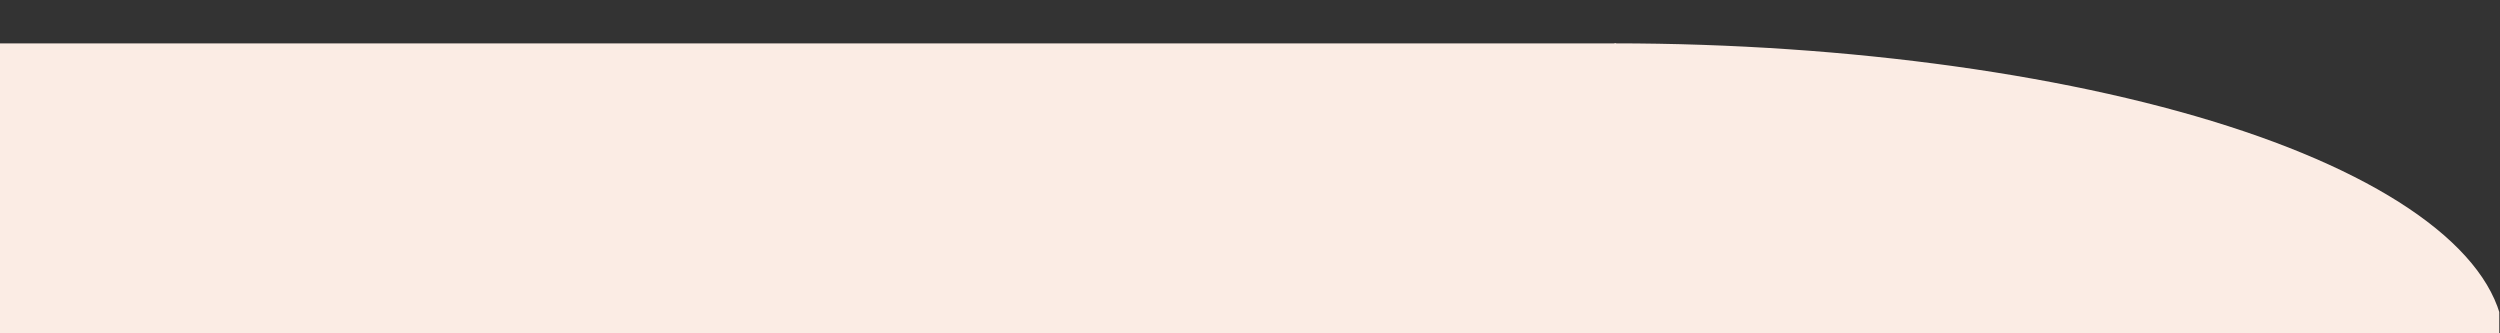 <svg xmlns="http://www.w3.org/2000/svg" xmlns:xlink="http://www.w3.org/1999/xlink" width="2250" zoomAndPan="magnify" viewBox="0 0 1687.5 225" height="300" preserveAspectRatio="xMidYMid meet" version="1.0"><rect x="0" y="0" width="1687.5" height="225" fill="#333333" stroke="none"/><defs><clipPath id="cec51445c7"><path d="M 1089.375 29.27 L 1687 29.27 L 1687 224.965 L 1089.375 224.965 Z M 1089.375 29.27 " clip-rule="nonzero"/></clipPath><clipPath id="4b1badbdc3"><path d="M 1089.766 29.27 C 1247.941 29.27 1402.609 50.863 1514.457 88.562 C 1626.305 126.262 1690.371 178.395 1690.371 231.711 L 1089.766 231.711 Z M 1089.766 29.27 " clip-rule="nonzero"/></clipPath><clipPath id="ef730b1b12"><path d="M 0.758 0.27 L 598 0.27 L 598 195.965 L 0.758 195.965 Z M 0.758 0.27 " clip-rule="nonzero"/></clipPath><clipPath id="1bd44d1872"><path d="M 0.766 0.27 C 158.941 0.27 313.609 21.863 425.457 59.562 C 537.305 97.262 601.371 149.395 601.371 202.711 L 0.766 202.711 Z M 0.766 0.27 " clip-rule="nonzero"/></clipPath><clipPath id="305afb2e1a"><rect x="0" width="598" y="0" height="196"/></clipPath><clipPath id="29674545c8"><path d="M 0 29.273 L 1090.895 29.273 L 1090.895 224.965 L 0 224.965 Z M 0 29.273 " clip-rule="nonzero"/></clipPath><clipPath id="4460e02a46"><path d="M 0 0.273 L 1090.895 0.273 L 1090.895 195.965 L 0 195.965 Z M 0 0.273 " clip-rule="nonzero"/></clipPath><clipPath id="fe7d4e82a7"><rect x="0" width="1091" y="0" height="196"/></clipPath></defs><g clip-path="url(#cec51445c7)"><g clip-path="url(#4b1badbdc3)"><g transform="matrix(1, 0, 0, 1, 1089, 29)"><g clip-path="url(#305afb2e1a)"><g clip-path="url(#ef730b1b12)"><g clip-path="url(#1bd44d1872)"><path fill="#fbece4" d="M 601.371 0.27 L 601.371 202.711 L 0.375 202.711 L 0.375 0.27 Z M 601.371 0.27 " fill-opacity="1" fill-rule="nonzero"/></g></g></g></g></g></g><g clip-path="url(#29674545c8)"><g transform="matrix(1, 0, 0, 1, 0, 29)"><g clip-path="url(#fe7d4e82a7)"><g clip-path="url(#4460e02a46)"><path fill="#fbece4" d="M -43.152 0.273 L 1090.891 0.273 L 1090.891 218.066 L -43.152 218.066 Z M -43.152 0.273 " fill-opacity="1" fill-rule="nonzero"/></g></g></g></g></svg>